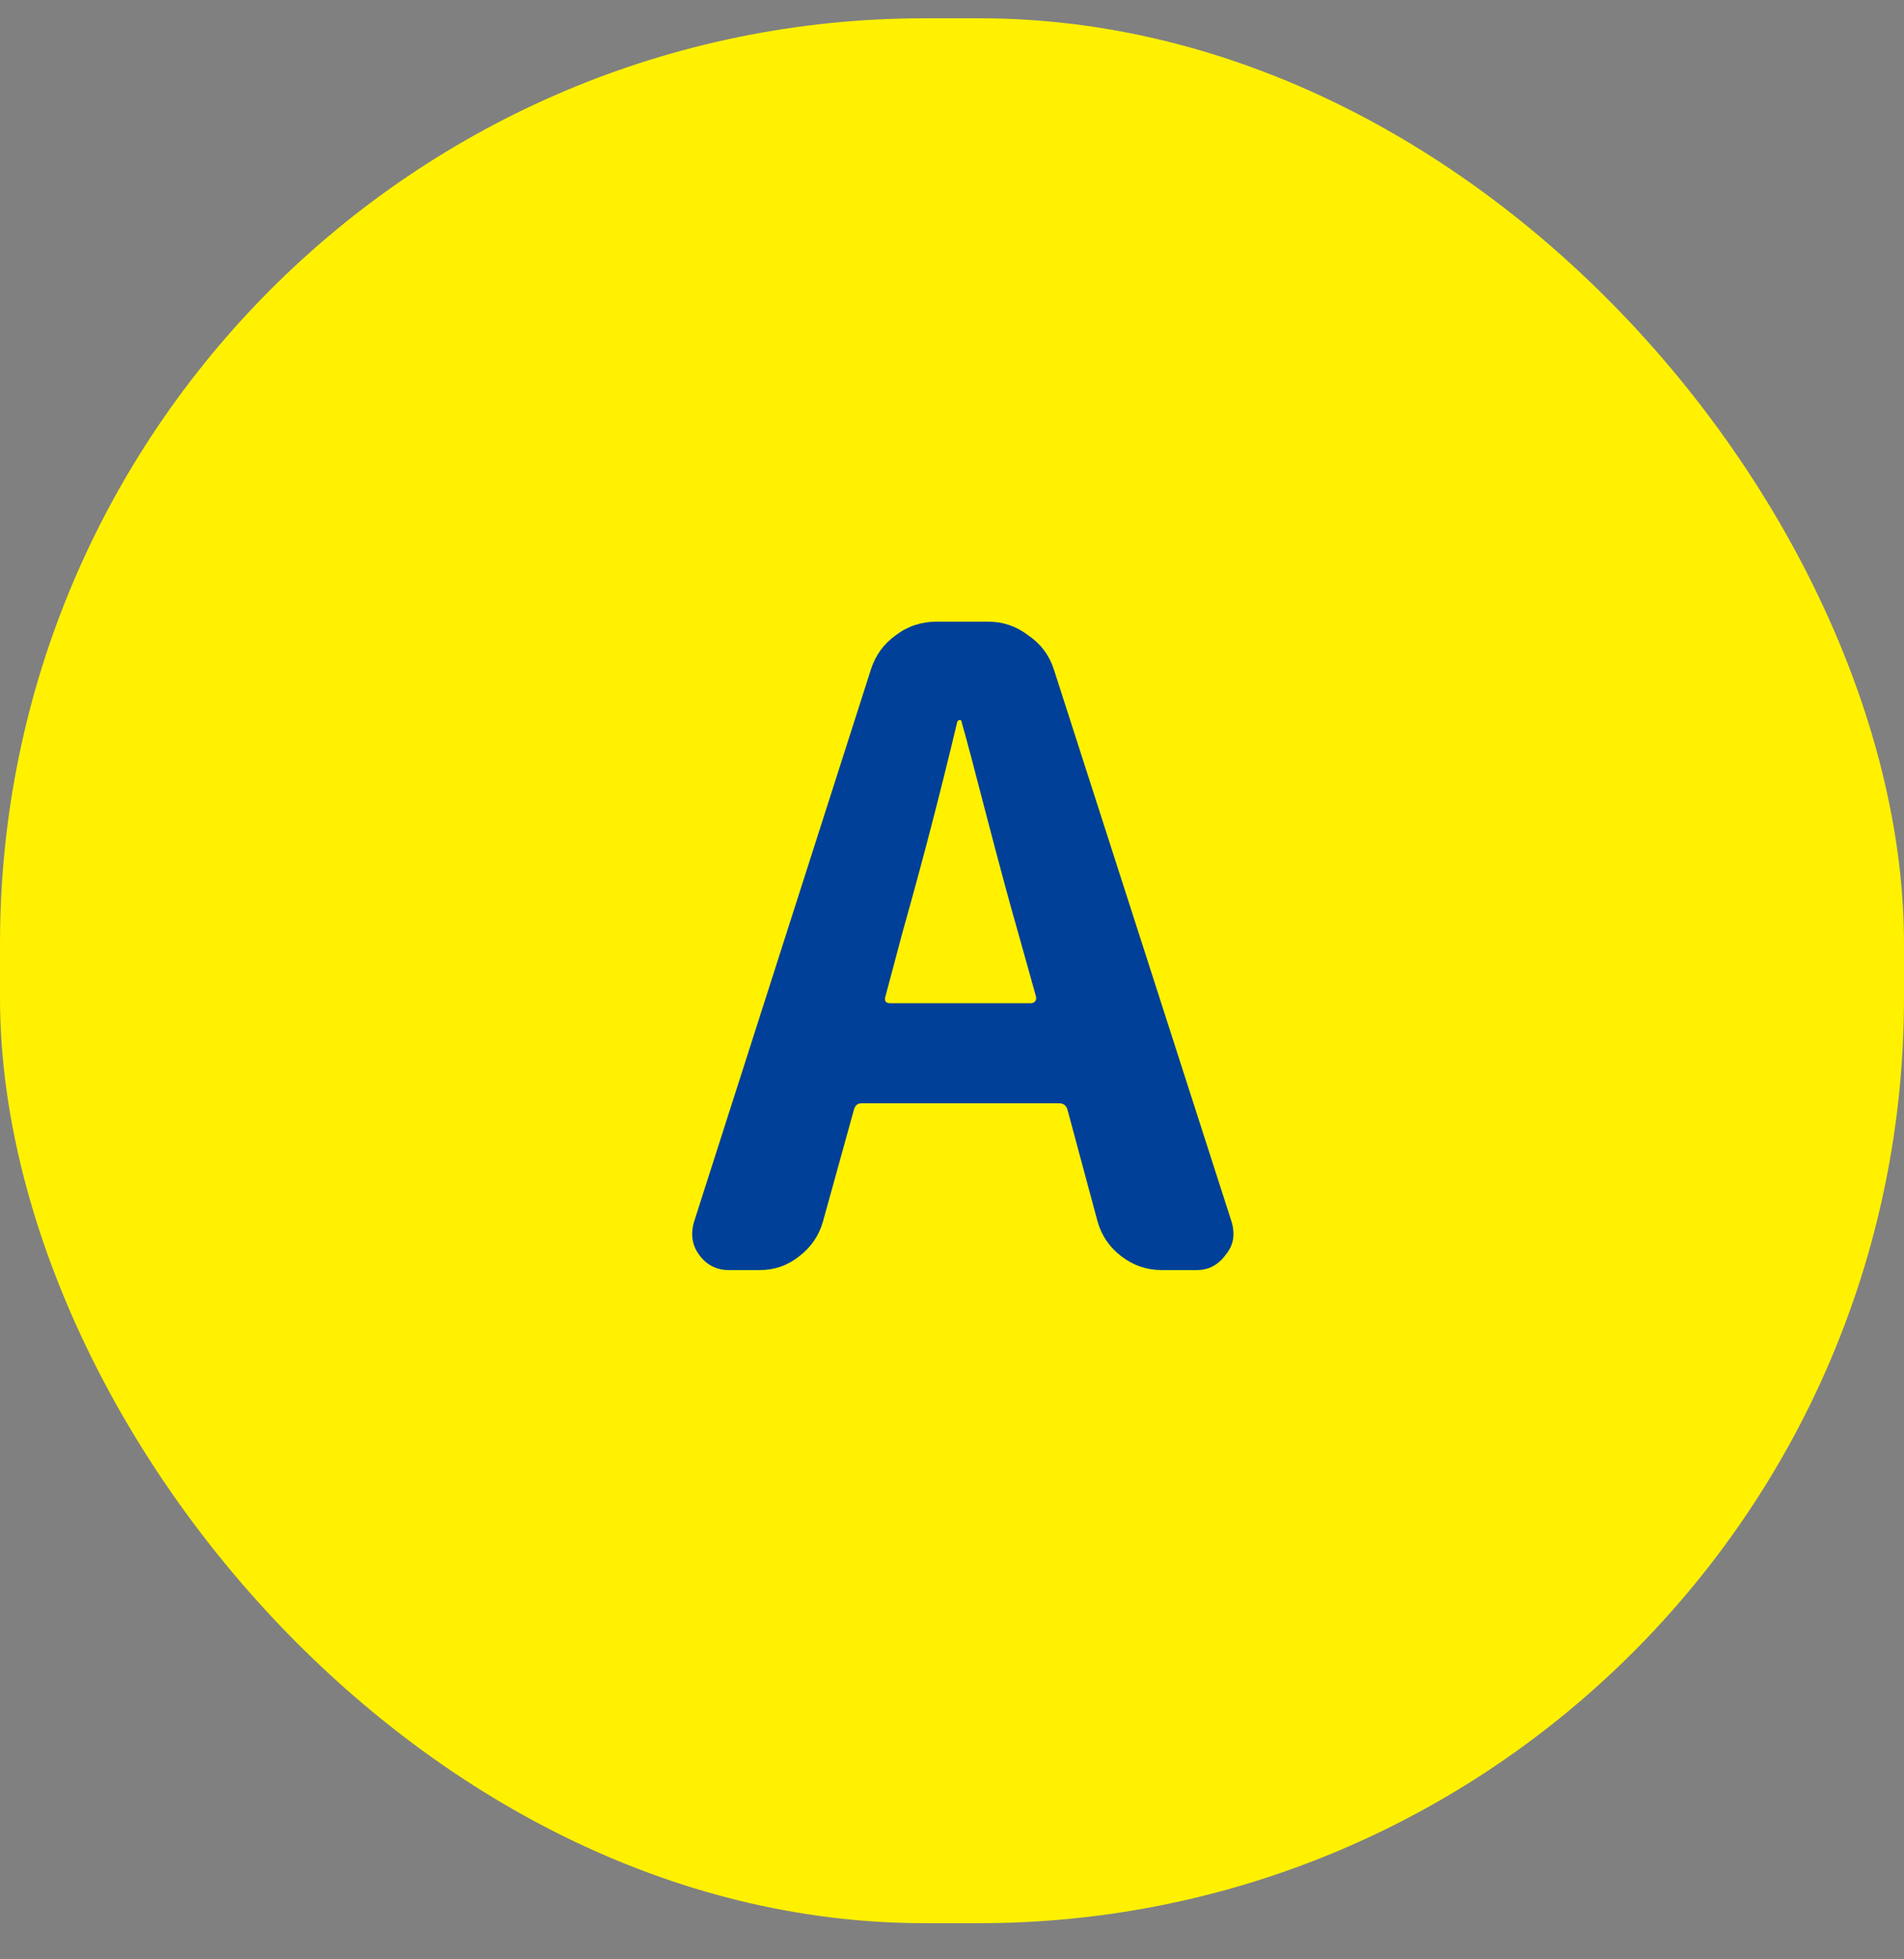 <svg viewBox="0 0 35 36" fill="none" xmlns="http://www.w3.org/2000/svg">
<rect x="0" y="0" width="35" height="36" fill="#808080" stroke="none"/>
<rect y="0.336" width="35" height="35" rx="17" fill="#FFF100"/>
<path d="M16.277 18.306C16.266 18.338 16.266 18.369 16.277 18.401C16.297 18.421 16.324 18.432 16.355 18.432H18.949C18.98 18.432 19.006 18.421 19.027 18.401C19.048 18.369 19.053 18.338 19.043 18.306L18.713 17.127C18.577 16.656 18.388 15.959 18.147 15.037C17.906 14.104 17.749 13.512 17.675 13.261C17.675 13.24 17.665 13.229 17.644 13.229C17.623 13.229 17.607 13.24 17.597 13.261C17.293 14.539 16.958 15.828 16.591 17.127L16.277 18.306ZM21.354 23.336C21.081 23.336 20.835 23.252 20.615 23.084C20.395 22.917 20.248 22.702 20.175 22.44L19.625 20.397C19.604 20.313 19.551 20.271 19.467 20.271H15.836C15.763 20.271 15.716 20.313 15.695 20.397L15.129 22.44C15.056 22.702 14.909 22.917 14.689 23.084C14.479 23.252 14.239 23.336 13.966 23.336H13.4C13.17 23.336 12.986 23.242 12.85 23.053C12.766 22.938 12.724 22.812 12.724 22.676C12.724 22.602 12.735 22.529 12.756 22.456L16.009 12.302C16.093 12.04 16.245 11.83 16.465 11.673C16.685 11.505 16.937 11.422 17.22 11.422H18.163C18.435 11.422 18.681 11.505 18.901 11.673C19.132 11.83 19.289 12.04 19.373 12.302L22.642 22.456C22.663 22.529 22.674 22.602 22.674 22.676C22.674 22.812 22.627 22.938 22.532 23.053C22.396 23.242 22.218 23.336 21.998 23.336H21.354Z" fill="#004098"/>
</svg>
